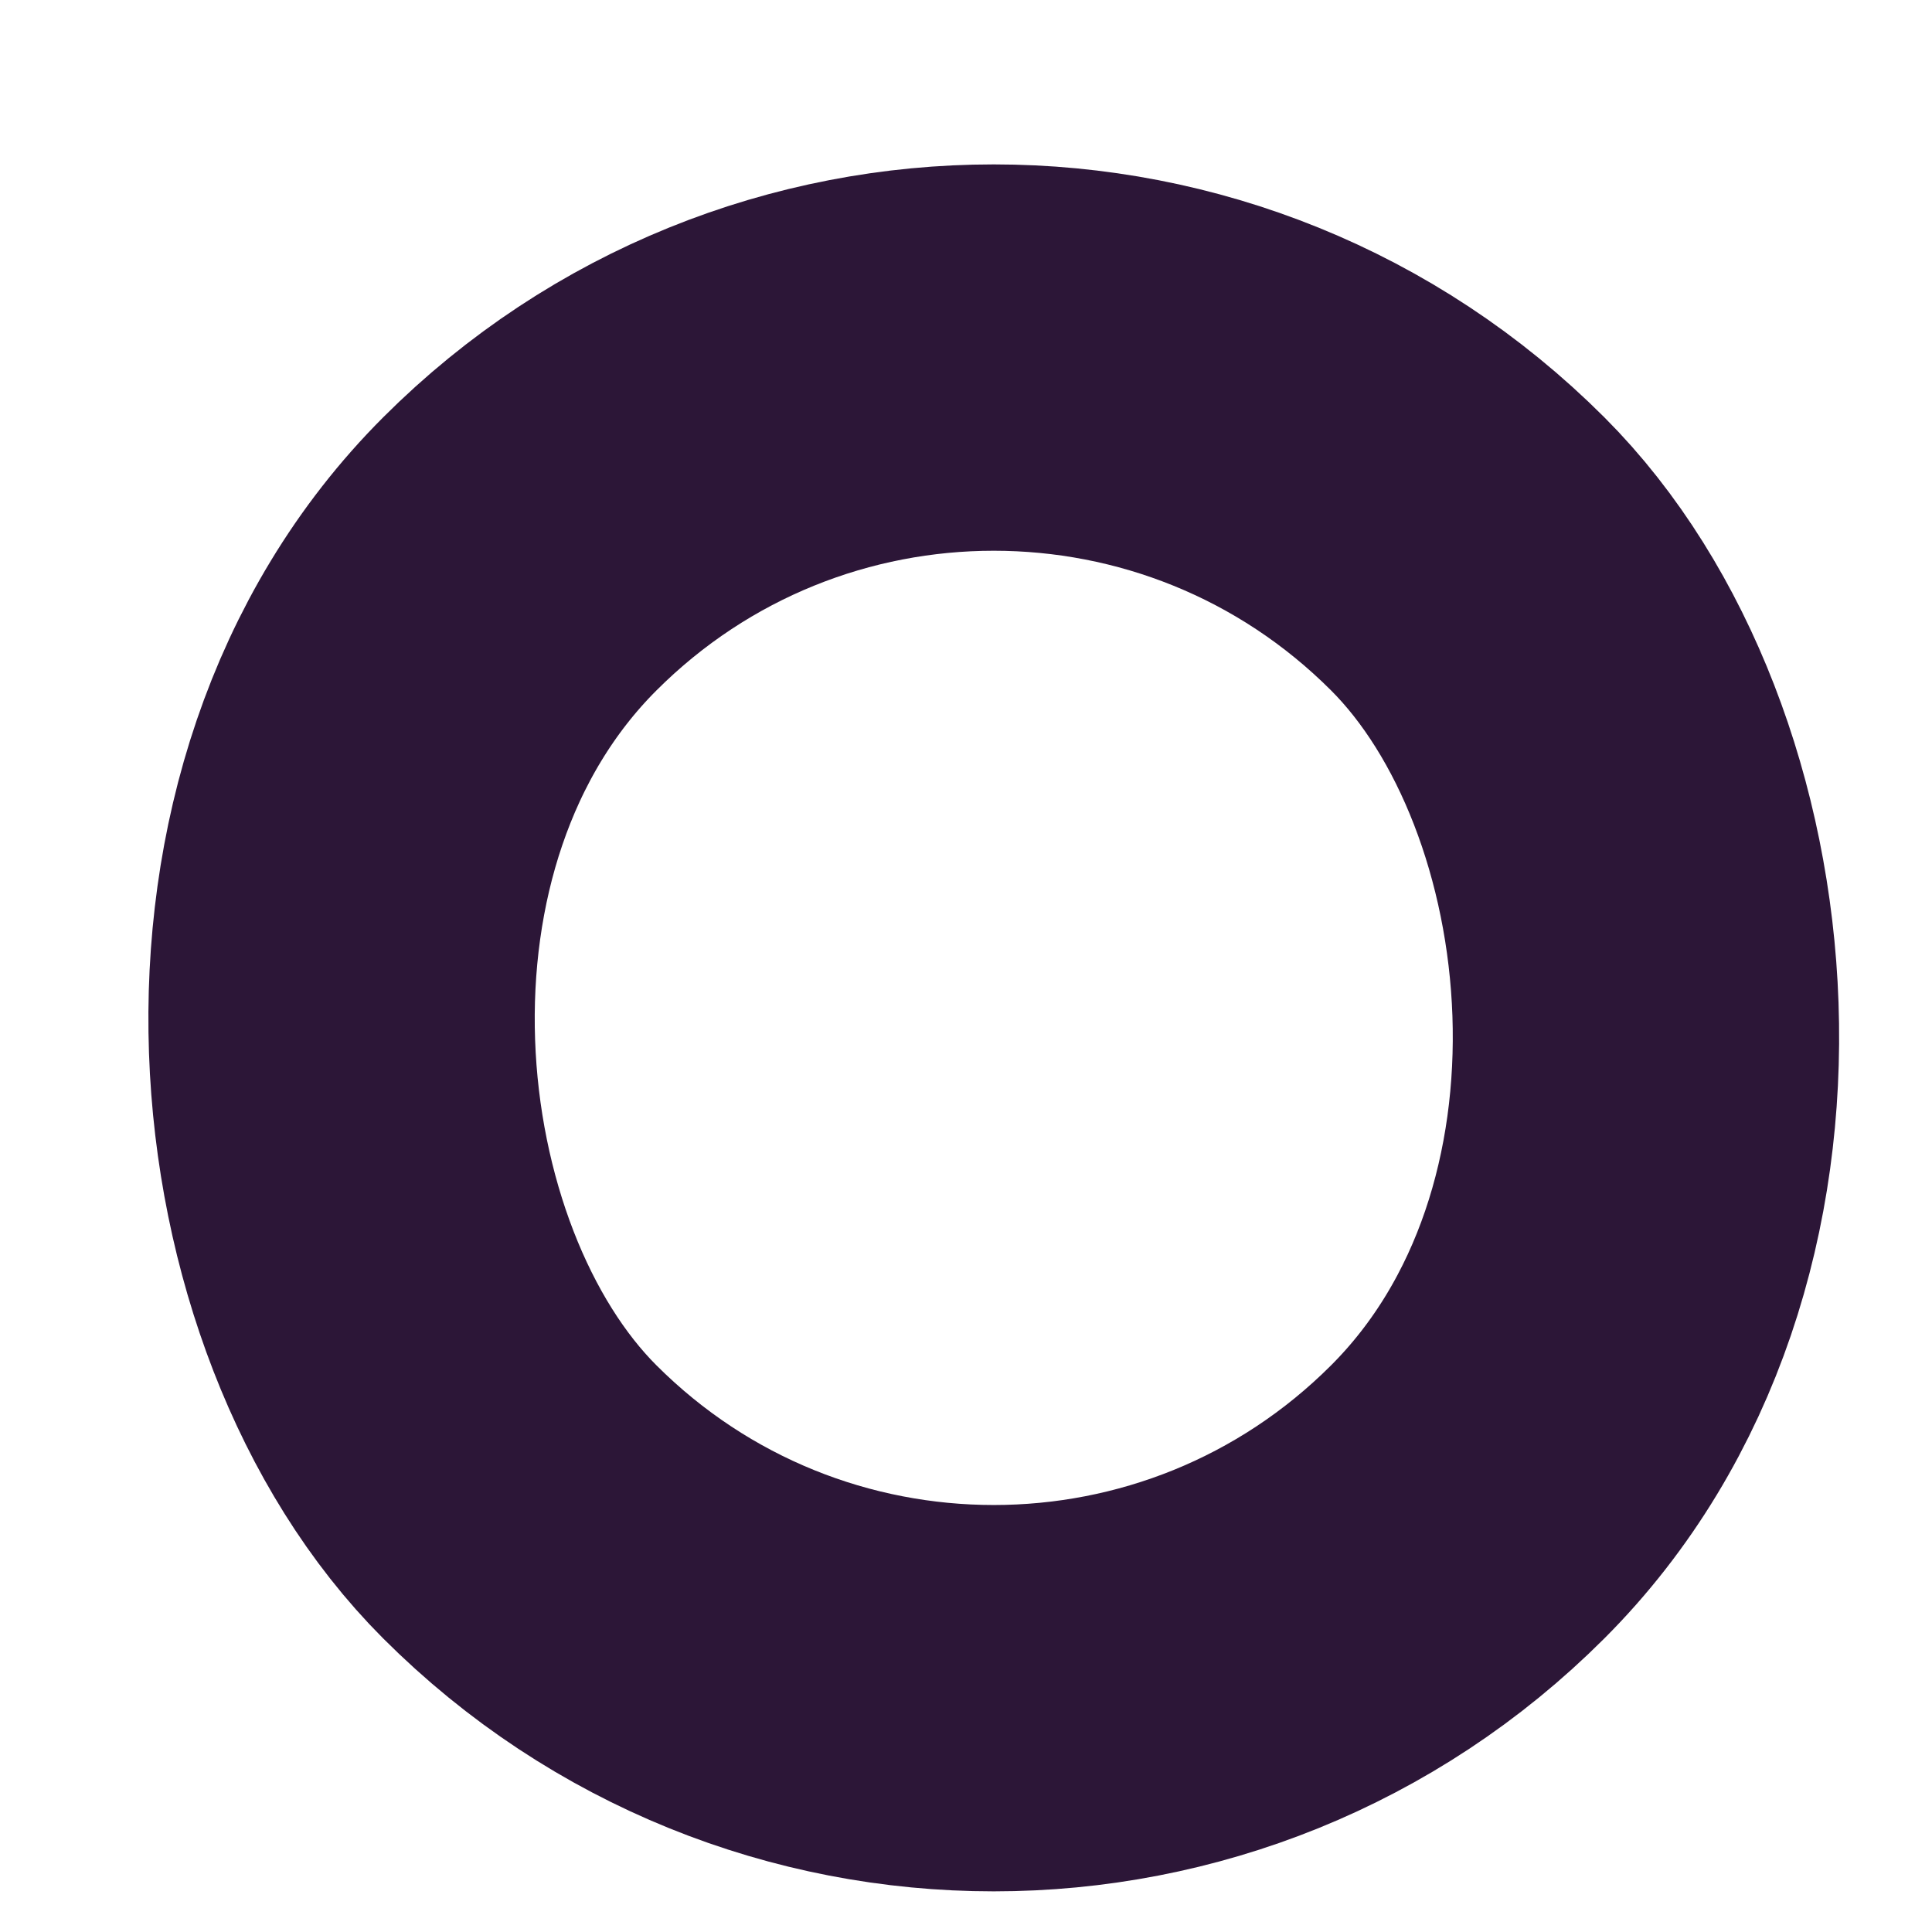 <?xml version="1.0" encoding="UTF-8"?> <svg xmlns="http://www.w3.org/2000/svg" width="10" height="10" viewBox="0 0 10 10" fill="none"> <rect x="-1.19209e-07" y="1.414" width="6.94" height="6.94" rx="3.47" transform="matrix(-0.707 0.707 0.707 0.707 4.144 -0.586)" stroke="#2C1637" stroke-width="2"></rect> </svg> 